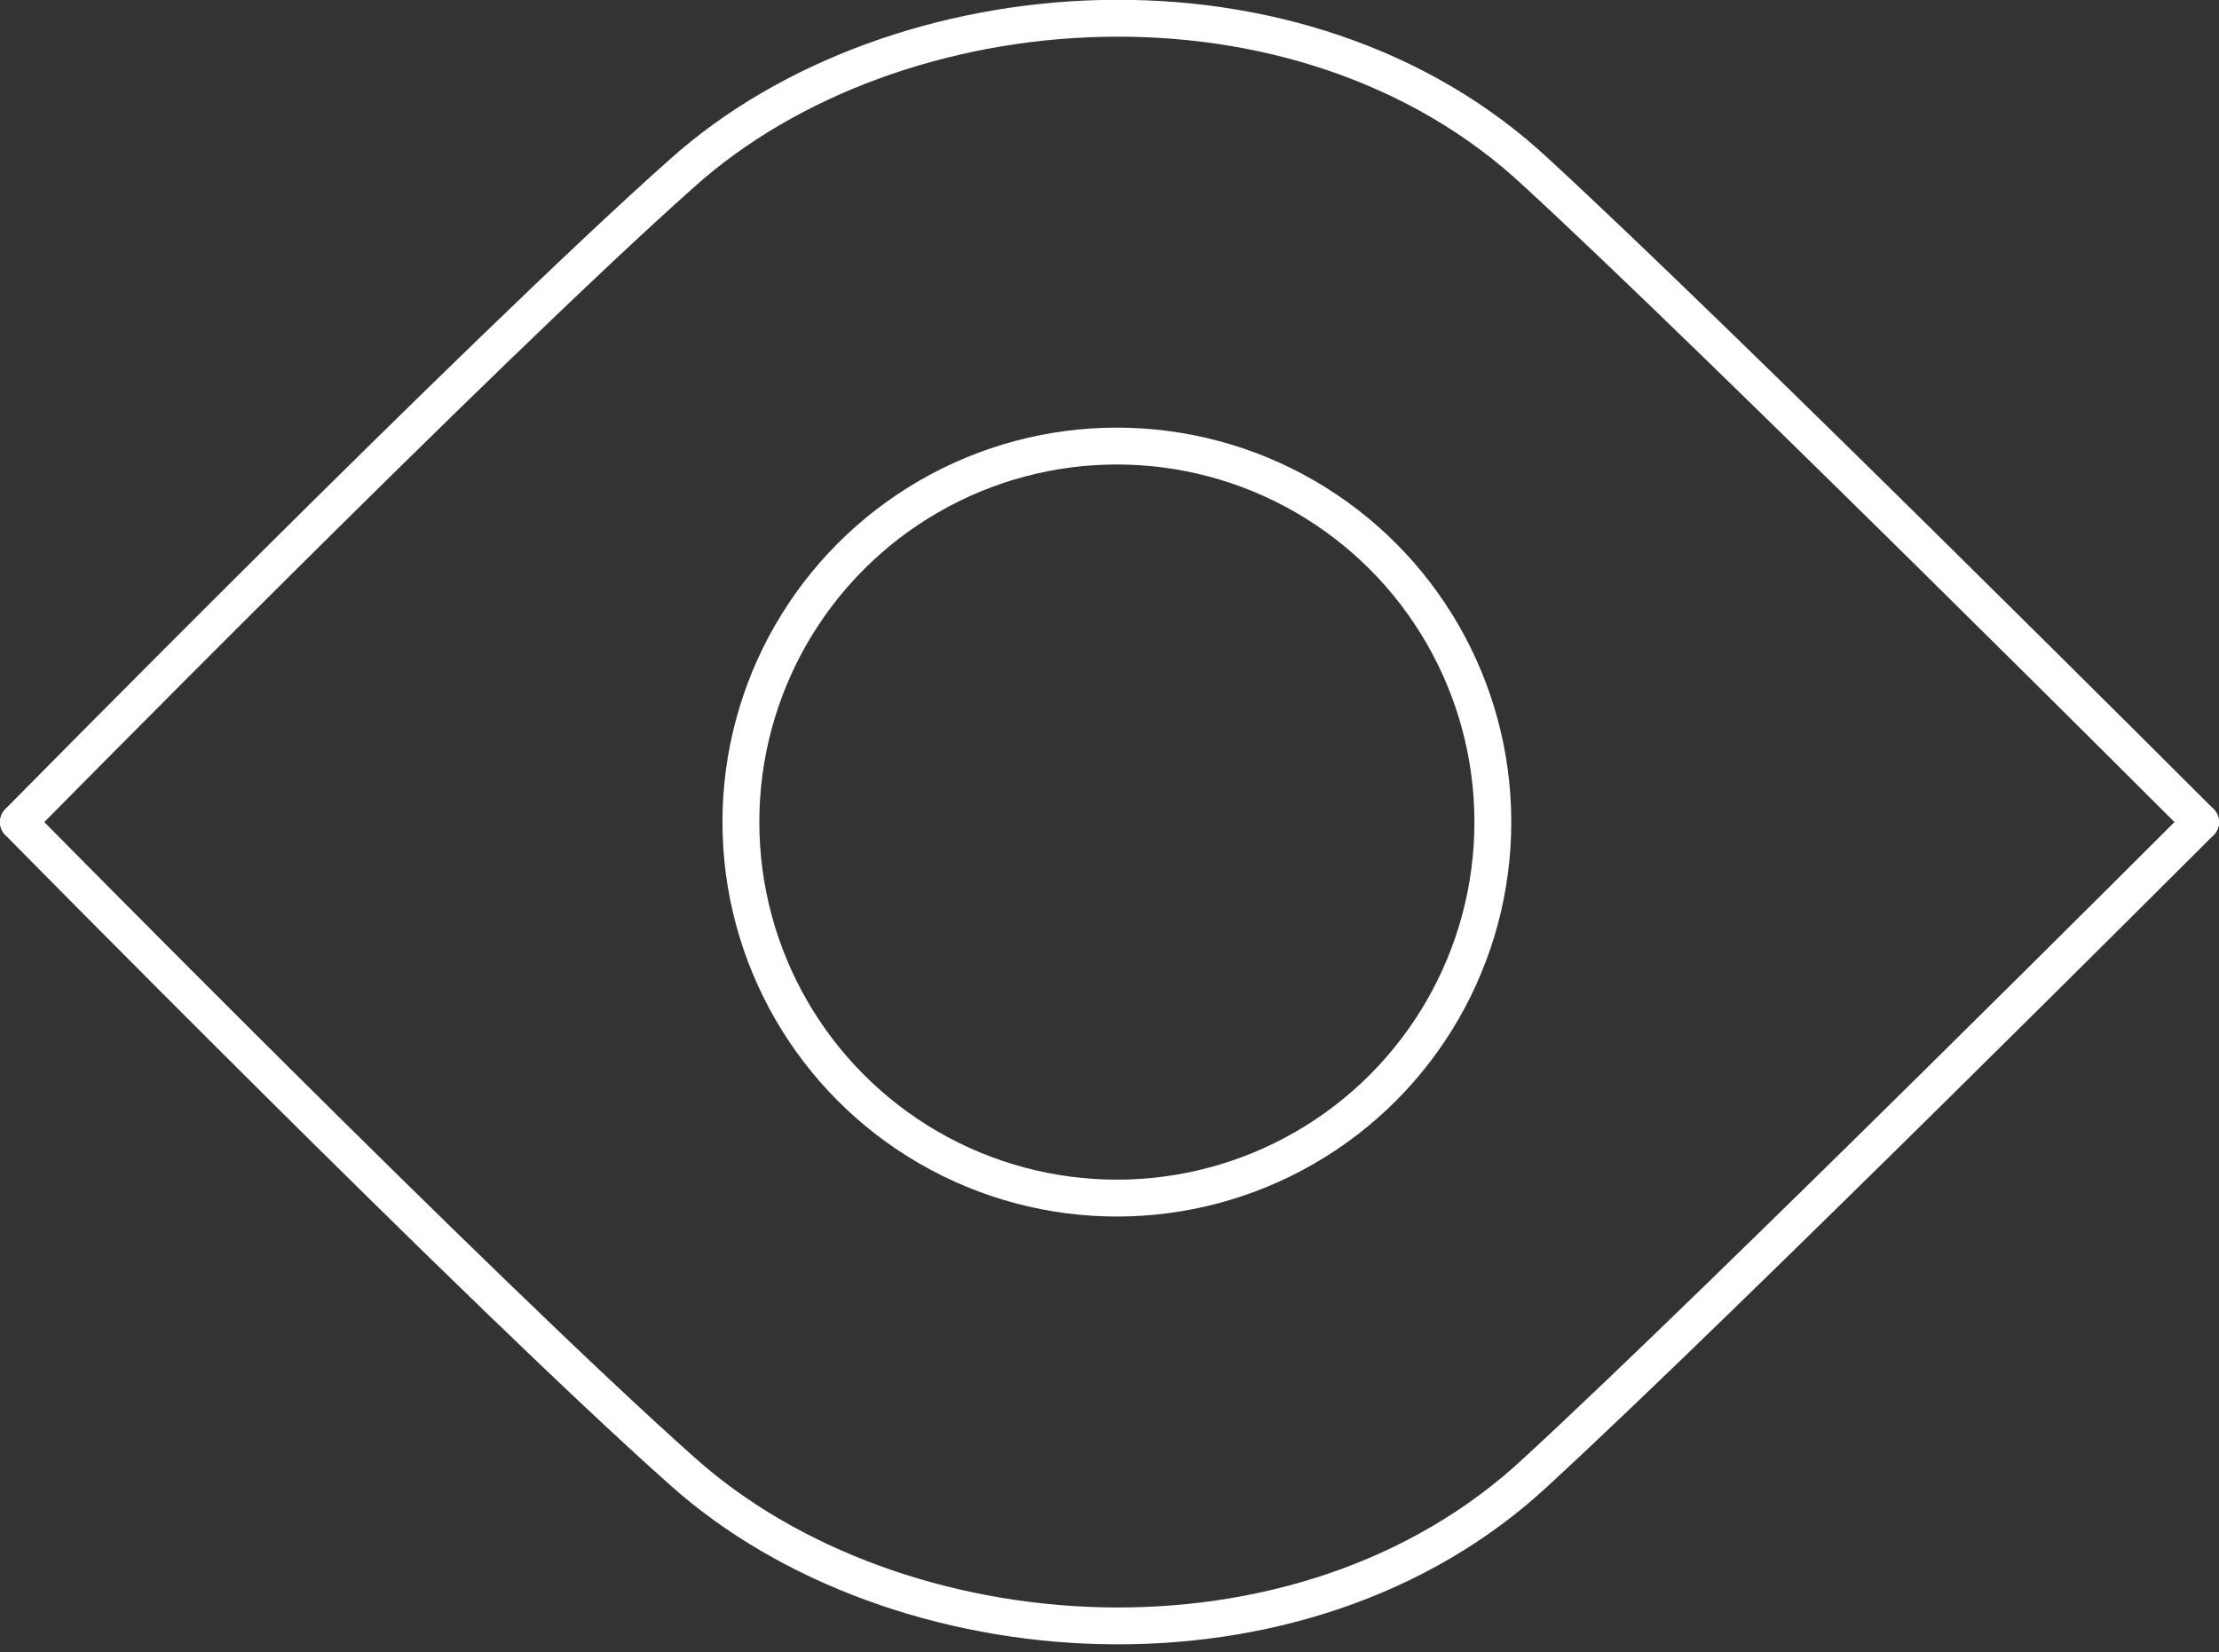 <?xml version="1.0" encoding="utf-8"?>
<!-- Generator: Adobe Illustrator 27.1.0, SVG Export Plug-In . SVG Version: 6.00 Build 0)  -->
<svg version="1.1" id="Laag_1" xmlns="http://www.w3.org/2000/svg" xmlns:xlink="http://www.w3.org/1999/xlink" x="0px" y="0px"
	 viewBox="0 0 30.1 22.41" style="enable-background:new 0 0 30.1 22.41;" xml:space="preserve">
<rect x="0" y="0" width="30.1" height="22.41" fill="#333333" stroke="none"/>
<style type="text/css">
	.st0{fill:none;stroke:#fff;stroke-width:0.5;stroke-linecap:round;stroke-linejoin:round;stroke-miterlimit:22.926;}
</style>
<circle class="st0" cx="15.15" cy="11.15" r="5.1"/>
<path class="st0" d="M0.25,11.15c0,0,6.3-6.4,9-8.8c2.9-2.6,8.4-3,11.6,0c2.5,2.3,9,8.8,9,8.8"/>
<path class="st0" d="M0.25,11.15c0,0,6.3,6.4,9,8.8c2.9,2.6,8.4,3,11.6,0c2.5-2.3,9-8.8,9-8.8"/>
</svg>
